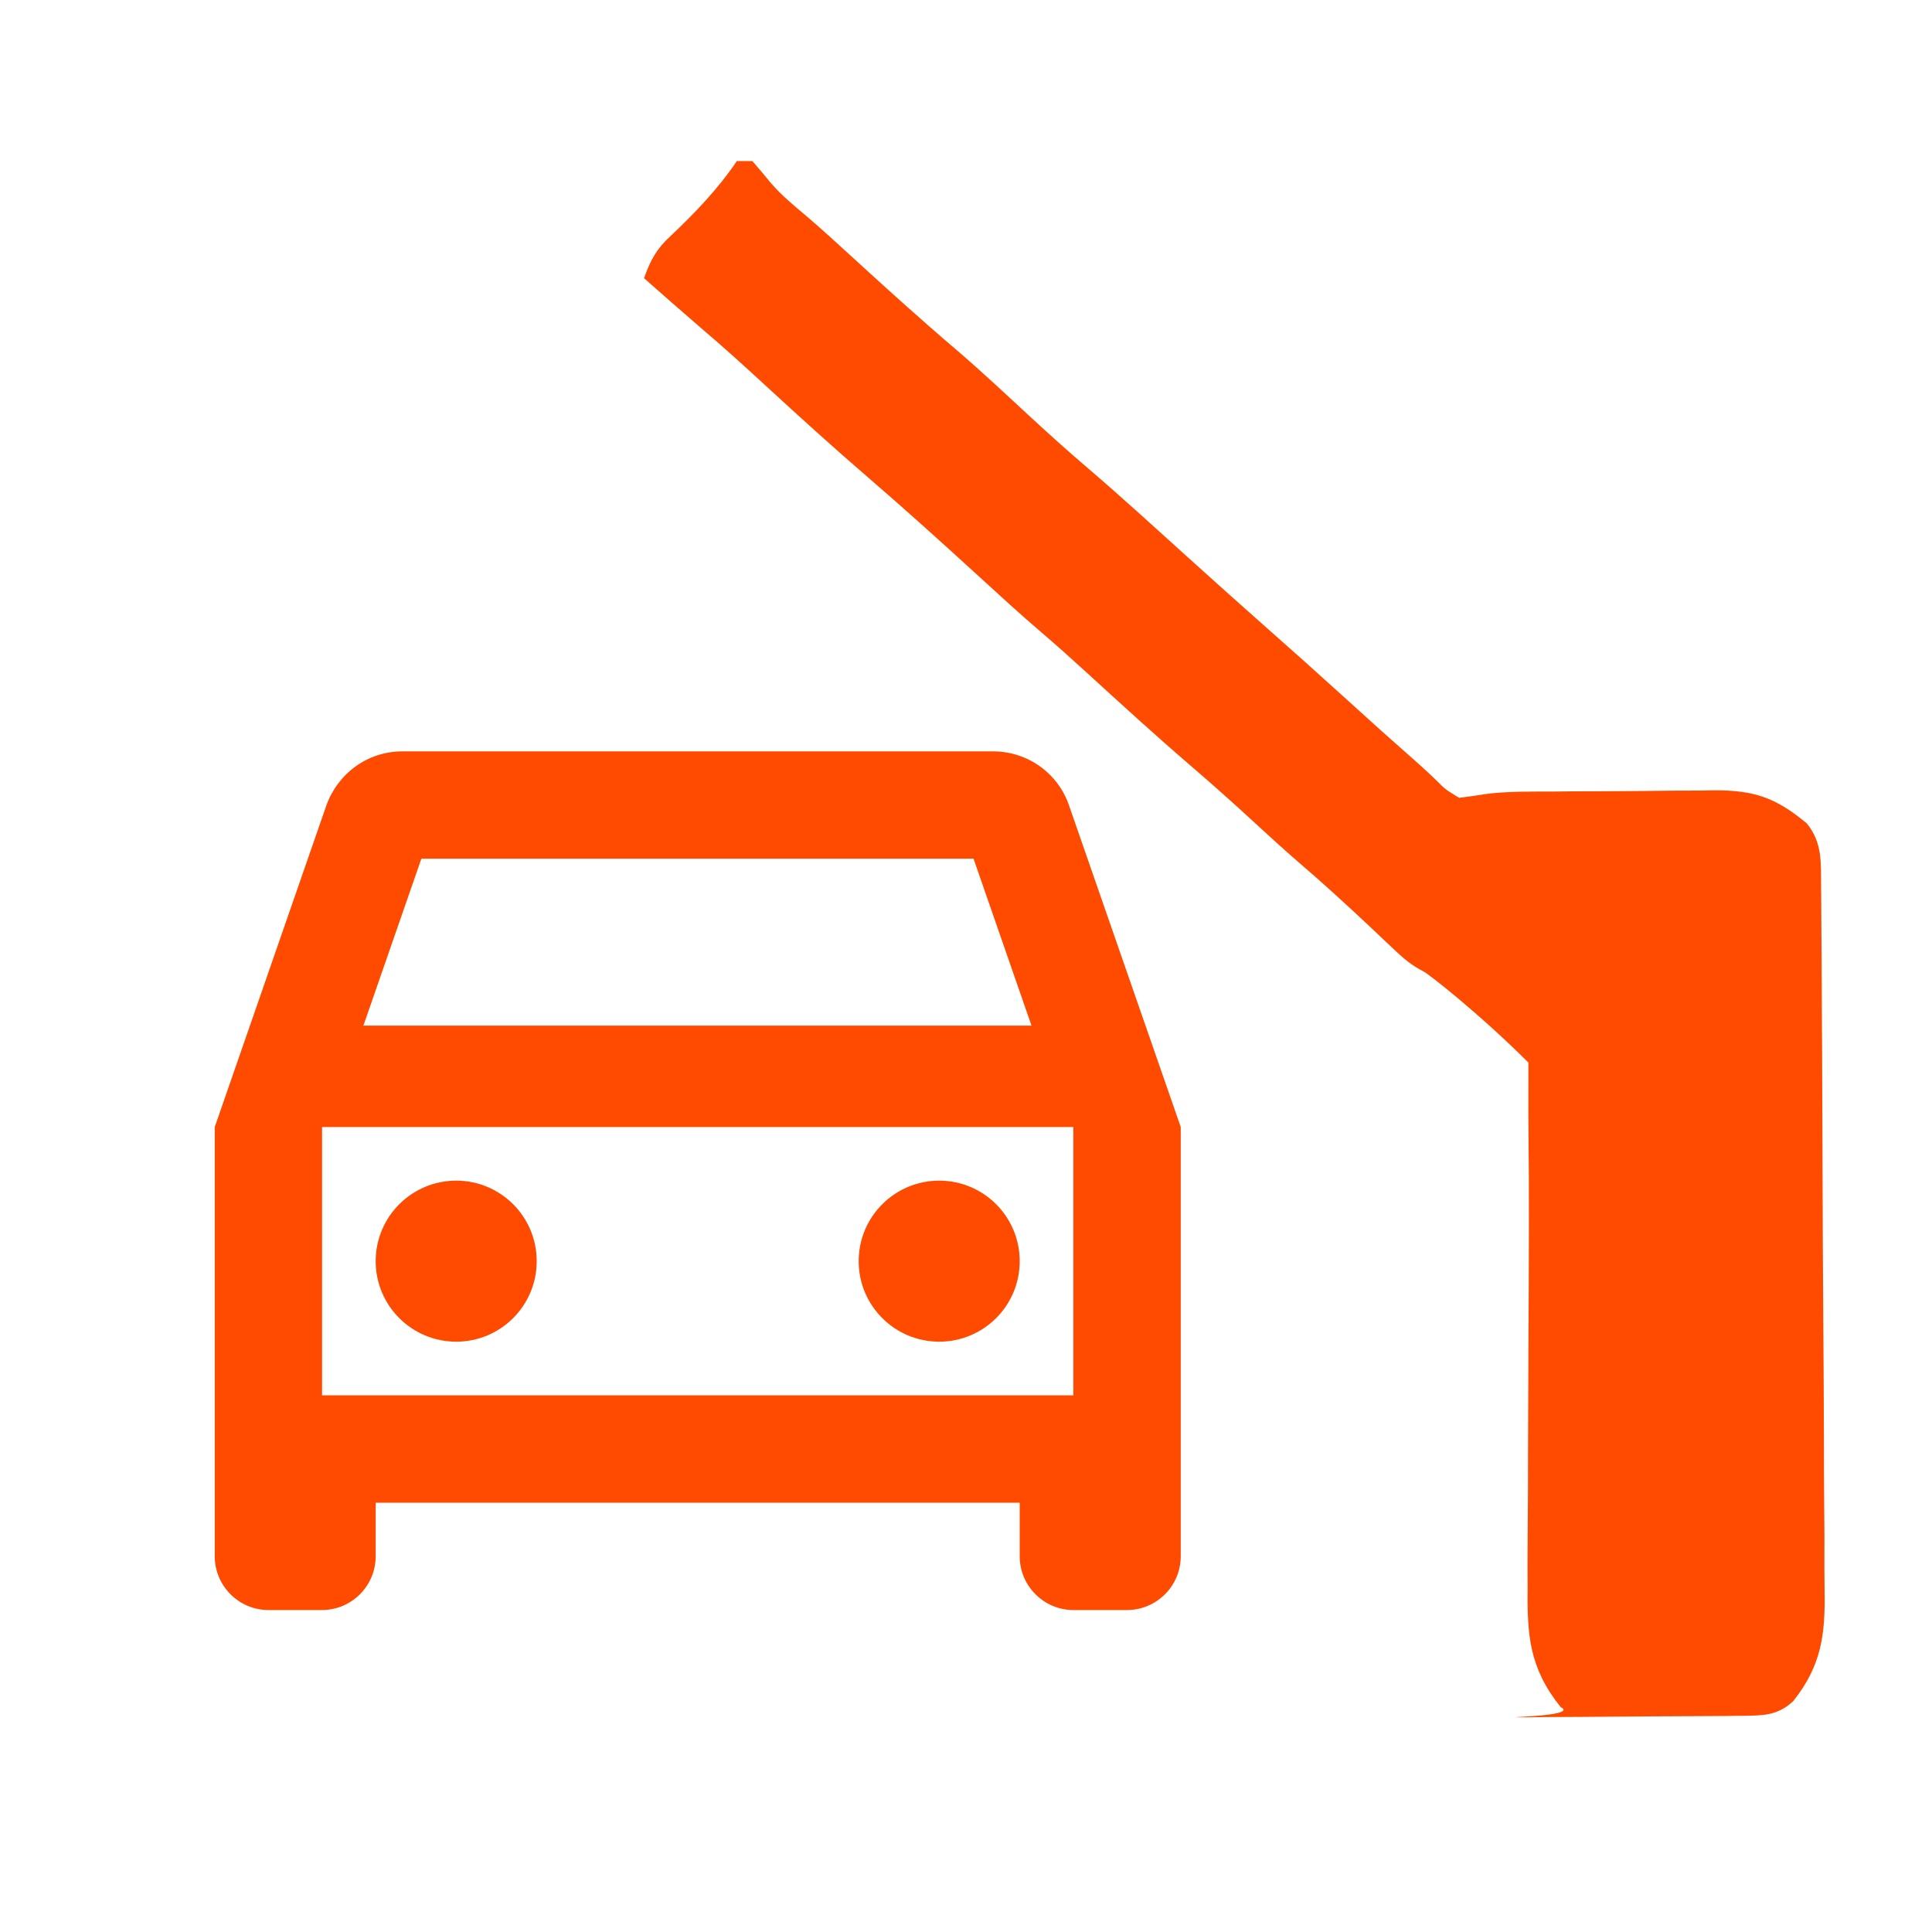 <?xml version="1.0" encoding="UTF-8"?>
<svg xmlns="http://www.w3.org/2000/svg" width="20" height="20" viewBox="0 0 20 20" fill="none">
  <path d="M11.067 8.339C10.956 8.011 10.645 7.778 10.278 7.778H4.167C3.8 7.778 3.495 8.011 3.378 8.339L2.223 11.667V16.111C2.223 16.417 2.473 16.667 2.778 16.667H3.334C3.639 16.667 3.889 16.417 3.889 16.111V15.556H10.556V16.111C10.556 16.417 10.806 16.667 11.111 16.667H11.667C11.973 16.667 12.223 16.417 12.223 16.111V11.667L11.067 8.339ZM4.362 8.889H10.078L10.678 10.617H3.762L4.362 8.889ZM11.111 14.444H3.334V11.667H11.111V14.444Z" fill="#FF4B00"></path>
  <path d="M4.723 13.889C5.183 13.889 5.556 13.516 5.556 13.056C5.556 12.595 5.183 12.222 4.723 12.222C4.262 12.222 3.889 12.595 3.889 13.056C3.889 13.516 4.262 13.889 4.723 13.889Z" fill="#FF4B00"></path>
  <path d="M9.723 13.889C10.183 13.889 10.556 13.516 10.556 13.056C10.556 12.595 10.183 12.222 9.723 12.222C9.262 12.222 8.889 12.595 8.889 13.056C8.889 13.516 9.262 13.889 9.723 13.889Z" fill="#FF4B00"></path>
  <path d="M7.628 1.667C7.681 1.667 7.734 1.667 7.788 1.667C7.852 1.74 7.915 1.814 7.976 1.89C8.089 2.022 8.22 2.129 8.353 2.241C8.513 2.378 8.668 2.52 8.823 2.662C9.18 2.989 9.539 3.314 9.908 3.628C10.16 3.844 10.402 4.071 10.646 4.297C10.85 4.485 11.055 4.671 11.267 4.851C11.618 5.152 11.96 5.465 12.303 5.775C12.559 6.007 12.817 6.237 13.075 6.466C13.362 6.719 13.647 6.974 13.93 7.231C14.297 7.564 14.297 7.564 14.668 7.892C14.739 7.955 14.808 8.019 14.876 8.085C14.961 8.171 14.961 8.171 15.105 8.259C15.191 8.248 15.277 8.237 15.363 8.222C15.606 8.189 15.853 8.195 16.098 8.194C16.157 8.193 16.216 8.193 16.277 8.192C16.401 8.192 16.526 8.191 16.65 8.191C16.777 8.19 16.904 8.189 17.031 8.188C17.215 8.185 17.399 8.184 17.583 8.184C17.64 8.183 17.696 8.182 17.754 8.181C18.166 8.182 18.385 8.259 18.703 8.523C18.866 8.721 18.85 8.929 18.852 9.177C18.853 9.228 18.853 9.228 18.853 9.28C18.854 9.393 18.855 9.506 18.855 9.62C18.856 9.701 18.856 9.782 18.857 9.864C18.859 10.13 18.86 10.397 18.861 10.664C18.862 10.71 18.862 10.755 18.862 10.802C18.864 11.231 18.866 11.66 18.867 12.089C18.868 12.637 18.871 13.184 18.875 13.732C18.878 14.118 18.88 14.504 18.881 14.889C18.881 15.12 18.882 15.35 18.884 15.58C18.887 15.796 18.887 16.013 18.886 16.23C18.886 16.309 18.887 16.388 18.888 16.467C18.896 16.919 18.856 17.242 18.565 17.608C18.4 17.766 18.239 17.759 18.021 17.762C17.962 17.762 17.903 17.763 17.842 17.764C17.778 17.764 17.714 17.765 17.649 17.765C17.583 17.765 17.518 17.766 17.45 17.766C17.311 17.767 17.173 17.767 17.034 17.768C16.822 17.769 16.61 17.771 16.397 17.773C16.262 17.774 16.128 17.774 15.993 17.775C15.93 17.776 15.866 17.777 15.801 17.778C15.367 17.776 16.367 17.776 16.156 17.672C15.831 17.266 15.808 16.931 15.814 16.428C15.814 16.359 15.813 16.291 15.813 16.22C15.813 16.034 15.815 15.847 15.816 15.66C15.818 15.465 15.818 15.269 15.818 15.074C15.819 14.704 15.82 14.335 15.822 13.965C15.825 13.544 15.826 13.123 15.827 12.702C15.829 11.836 15.818 11.866 15.822 11C15.322 10.5 14.788 10.081 14.737 10.057C14.614 9.994 14.531 9.924 14.431 9.829C14.396 9.795 14.36 9.762 14.323 9.727C14.267 9.674 14.267 9.674 14.21 9.62C13.959 9.384 13.706 9.151 13.444 8.927C13.291 8.795 13.143 8.659 12.995 8.523C12.775 8.32 12.552 8.121 12.325 7.926C11.957 7.61 11.6 7.283 11.242 6.956C11.09 6.817 10.936 6.679 10.779 6.545C10.561 6.359 10.35 6.165 10.138 5.971C9.751 5.617 9.362 5.266 8.964 4.923C8.617 4.624 8.279 4.317 7.942 4.007C7.714 3.797 7.485 3.589 7.248 3.388C7.053 3.22 6.86 3.05 6.667 2.88C6.733 2.693 6.797 2.575 6.944 2.441C7.196 2.203 7.434 1.954 7.628 1.667Z" fill="#FF4B00"></path>
</svg>
